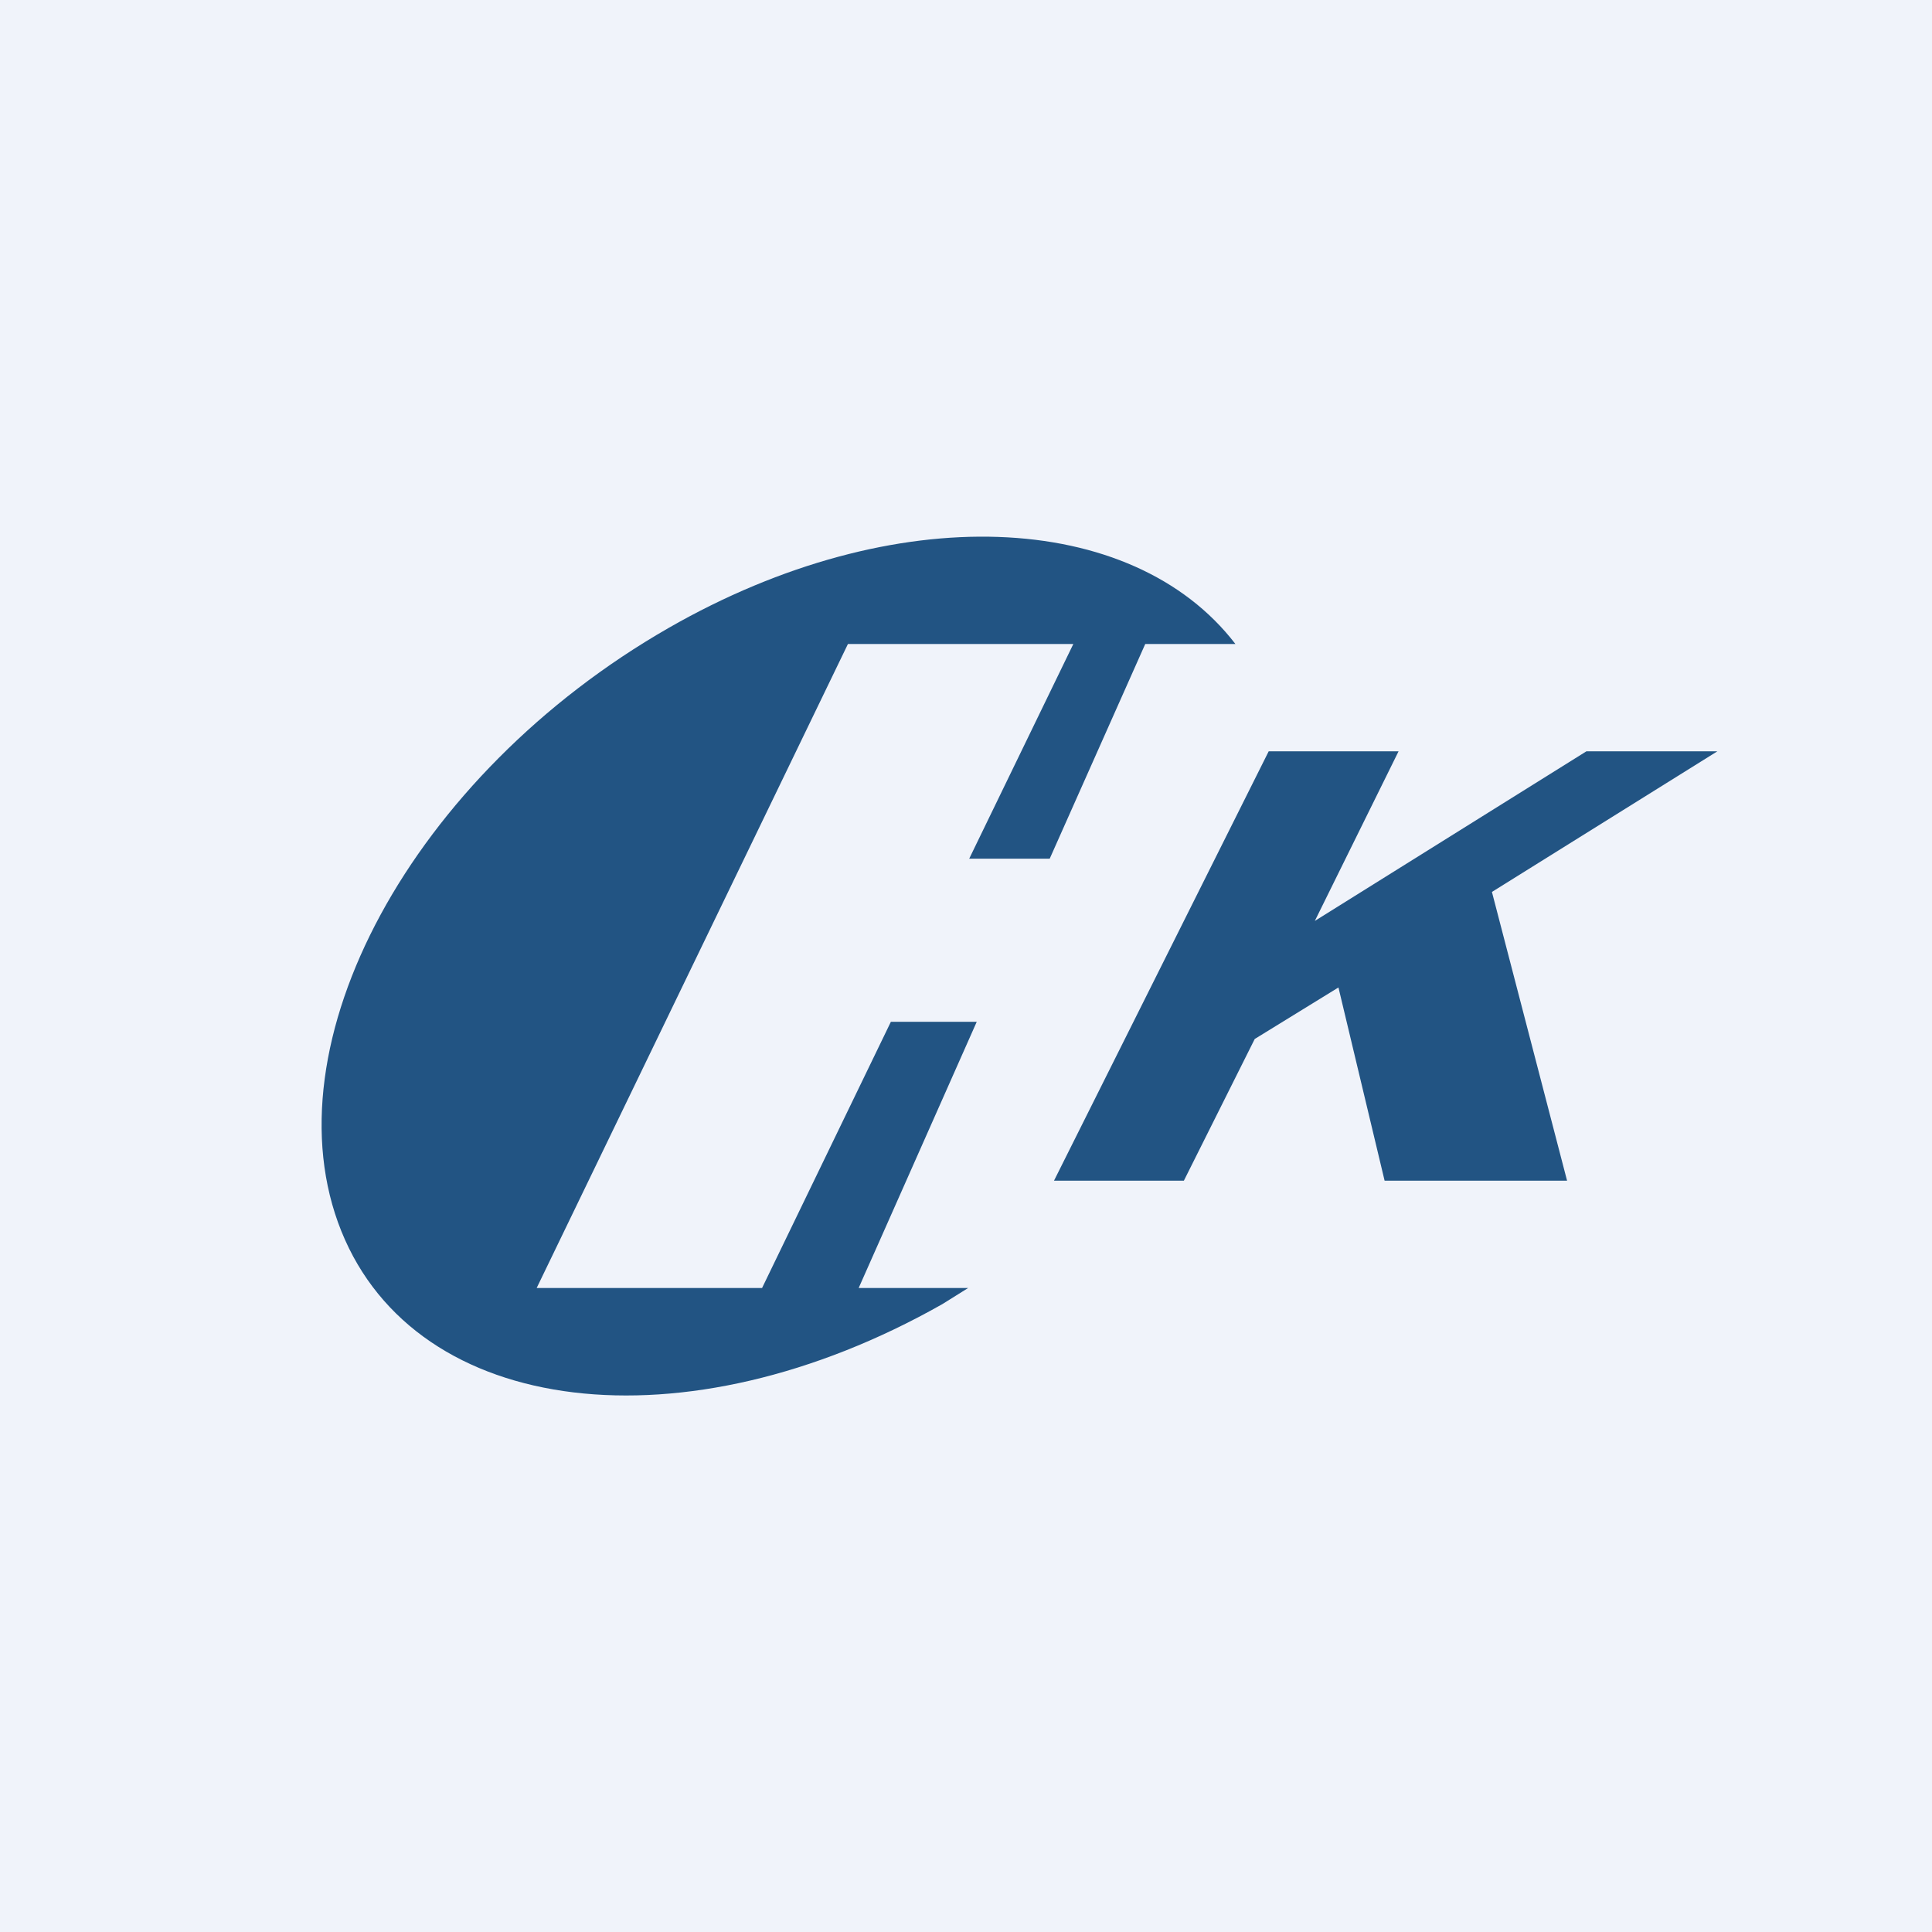 <!-- by TradingView --><svg width="18" height="18" viewBox="0 0 18 18" xmlns="http://www.w3.org/2000/svg"><path fill="#F0F3FA" d="M0 0h18v18H0z"/><path d="M3.18 11.47c.7 1.74 3.2 2.04 5.6.68l.24-.15H8l1.1-2.48h-.8L7.1 12H5l2.9-6H10l-.97 2h.75l.89-2h.84c-.96-1.25-3.17-1.36-5.28-.15-2.39 1.37-3.75 3.88-3.05 5.62Zm8.6-2.7-.32.69c.13-.23.23-.47.31-.7Z" fill="#225483"/><path d="M11.81 7h1.22l-.78 1.58L14.78 7H16l-2.1 1.31.7 2.69H12.9l-.43-1.8-.78.48-.66 1.32H9.82l2-4Z" fill="#225483"/></svg>